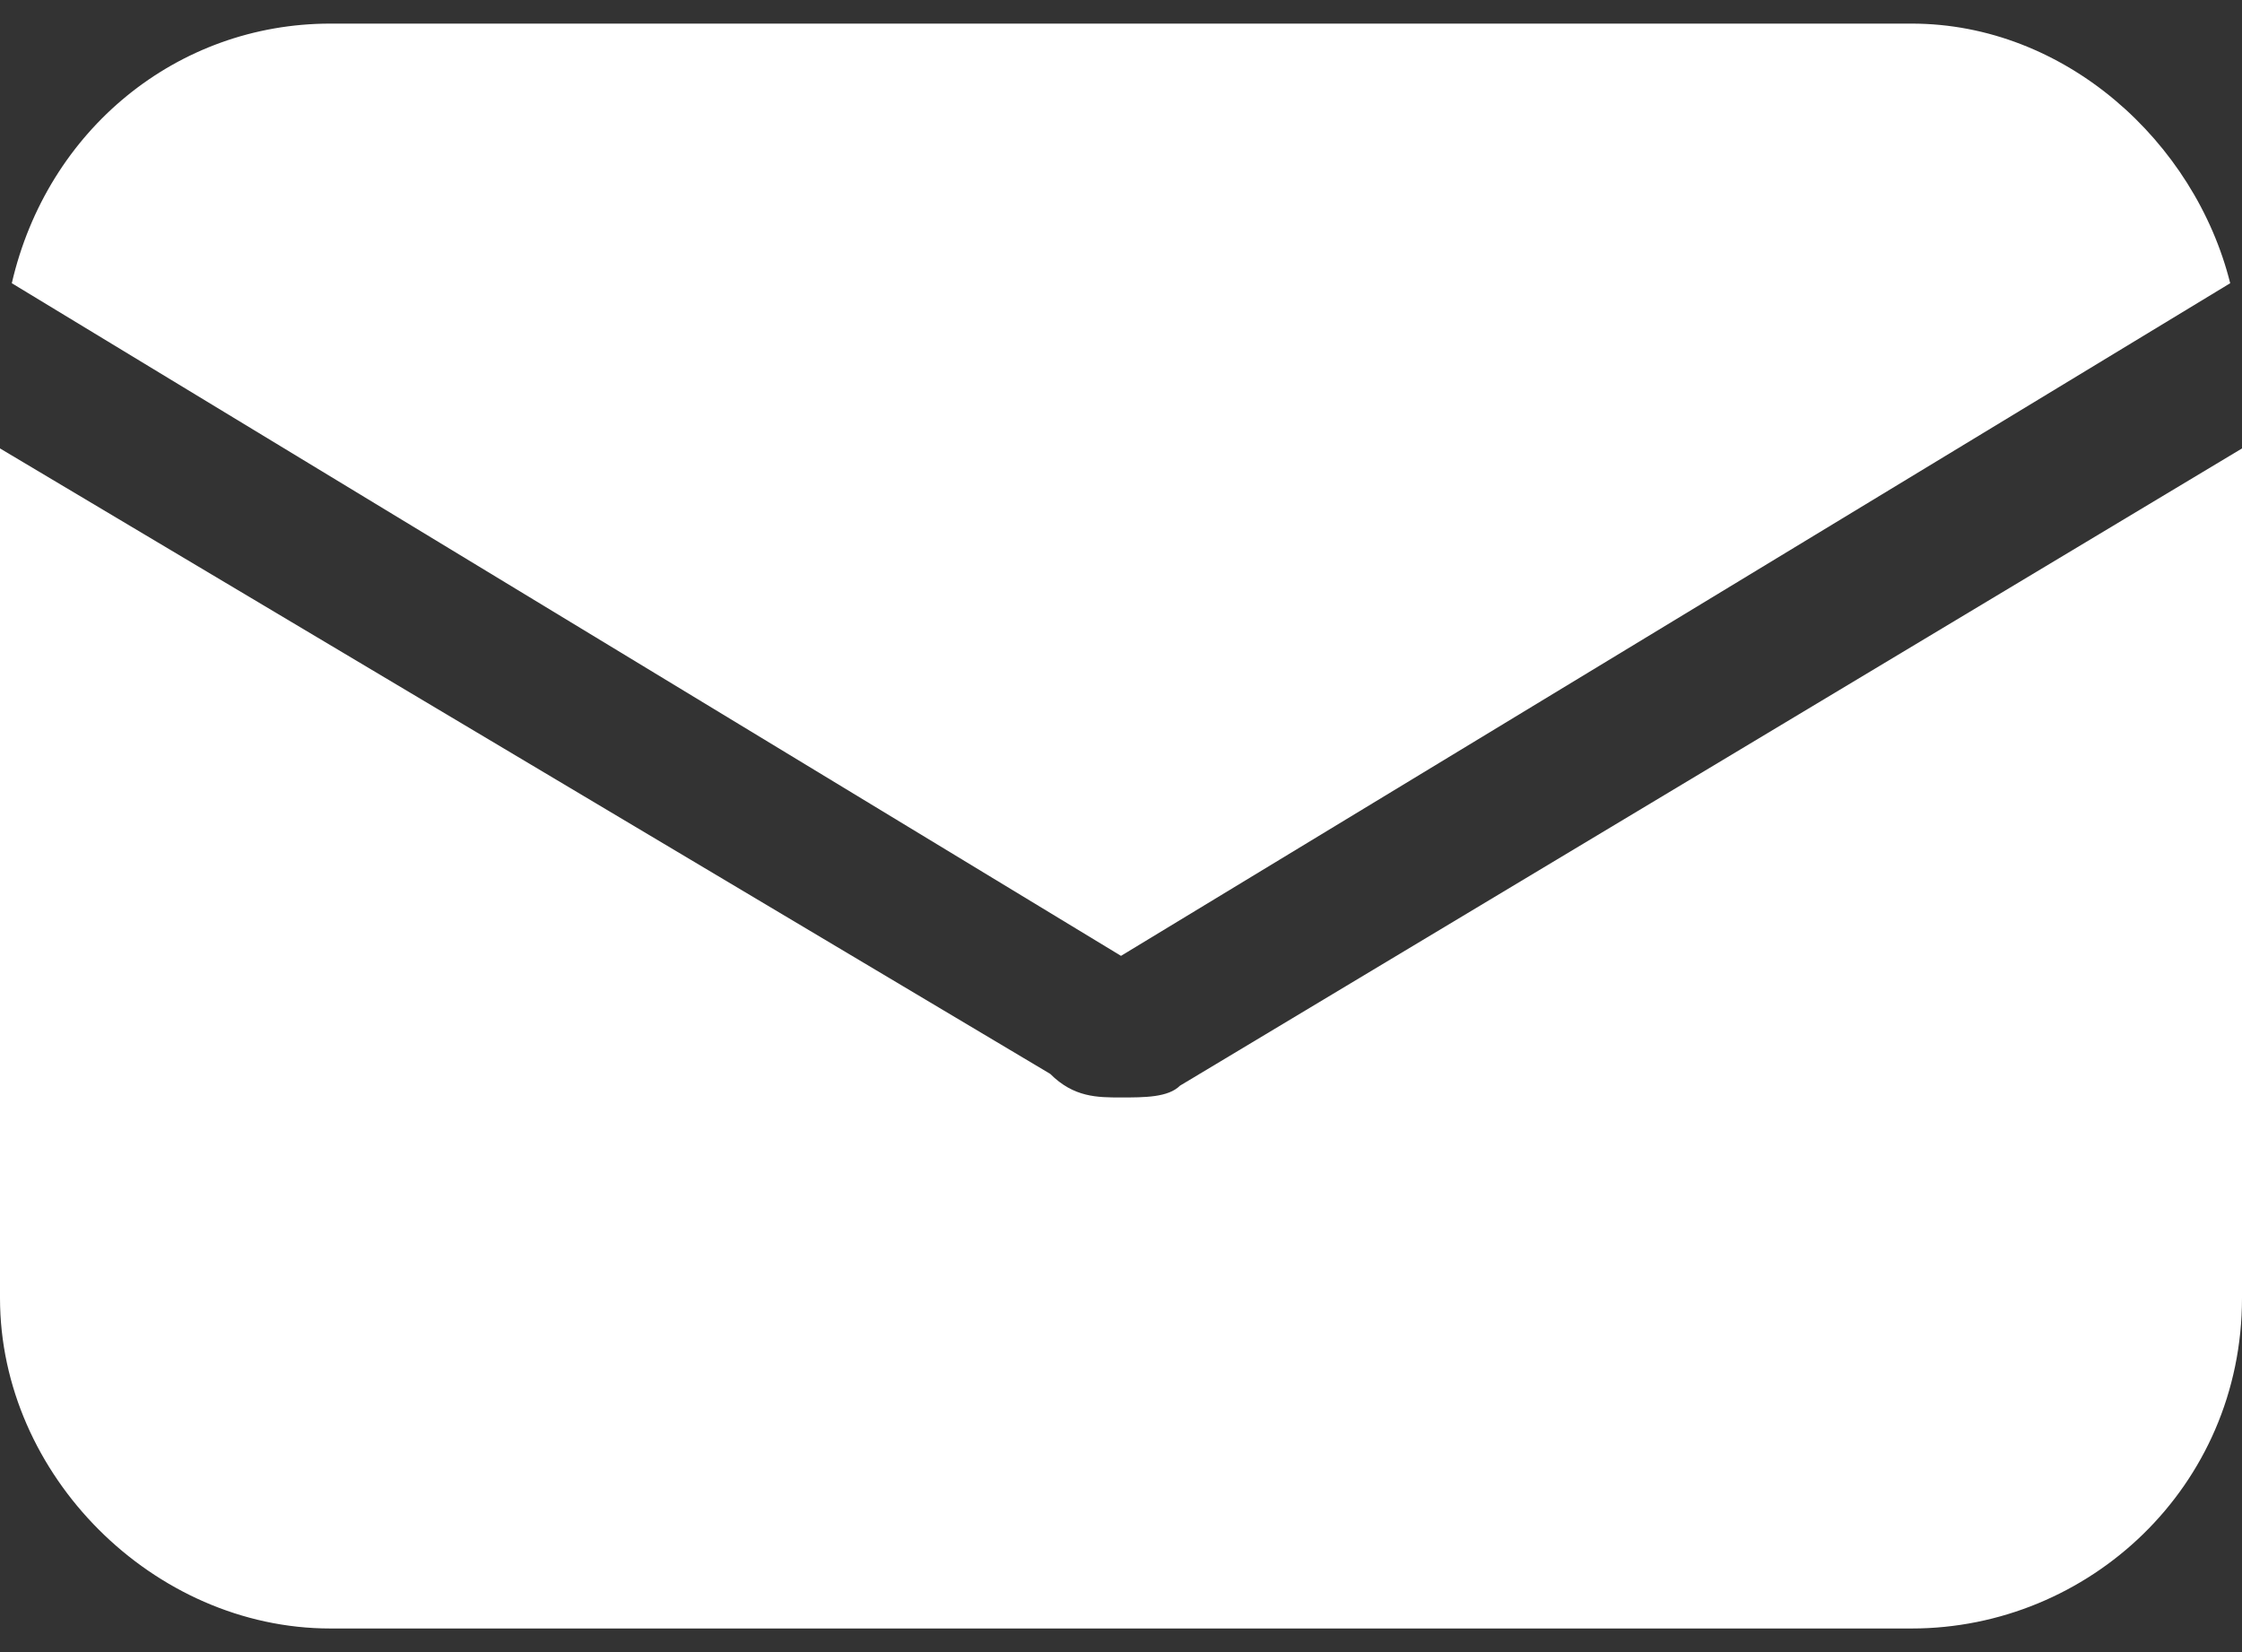 <?xml version="1.0" encoding="utf-8"?>
<!-- Generator: Adobe Illustrator 28.0.0, SVG Export Plug-In . SVG Version: 6.00 Build 0)  -->
<svg version="1.1" id="Layer_1" xmlns="http://www.w3.org/2000/svg" xmlns:xlink="http://www.w3.org/1999/xlink" x="0px" y="0px"
	 viewBox="0 0 19 14" style="enable-background:new 0 0 19 14;" xml:space="preserve">
<rect x="0" y="0" width="19" height="14" fill="#333333" stroke="none"/>
<style type="text/css">
	.st0{fill:#FFFFFF;}
</style>
<g>
	<path class="st0" d="M10,9.2C9.9,9.3,9.7,9.3,9.5,9.3c-0.2,0-0.4,0-0.6-0.2L0,3.8V11c0,1.5,1.3,2.8,2.8,2.8h13.4
		c1.5,0,2.8-1.2,2.8-2.8V3.8L10,9.2z"/>
	<path class="st0" d="M16.2,0.2H2.8c-1.3,0-2.4,0.9-2.7,2.2l9.4,5.7l9.4-5.7C18.6,1.2,17.5,0.2,16.2,0.2z"/>
</g>
</svg>

